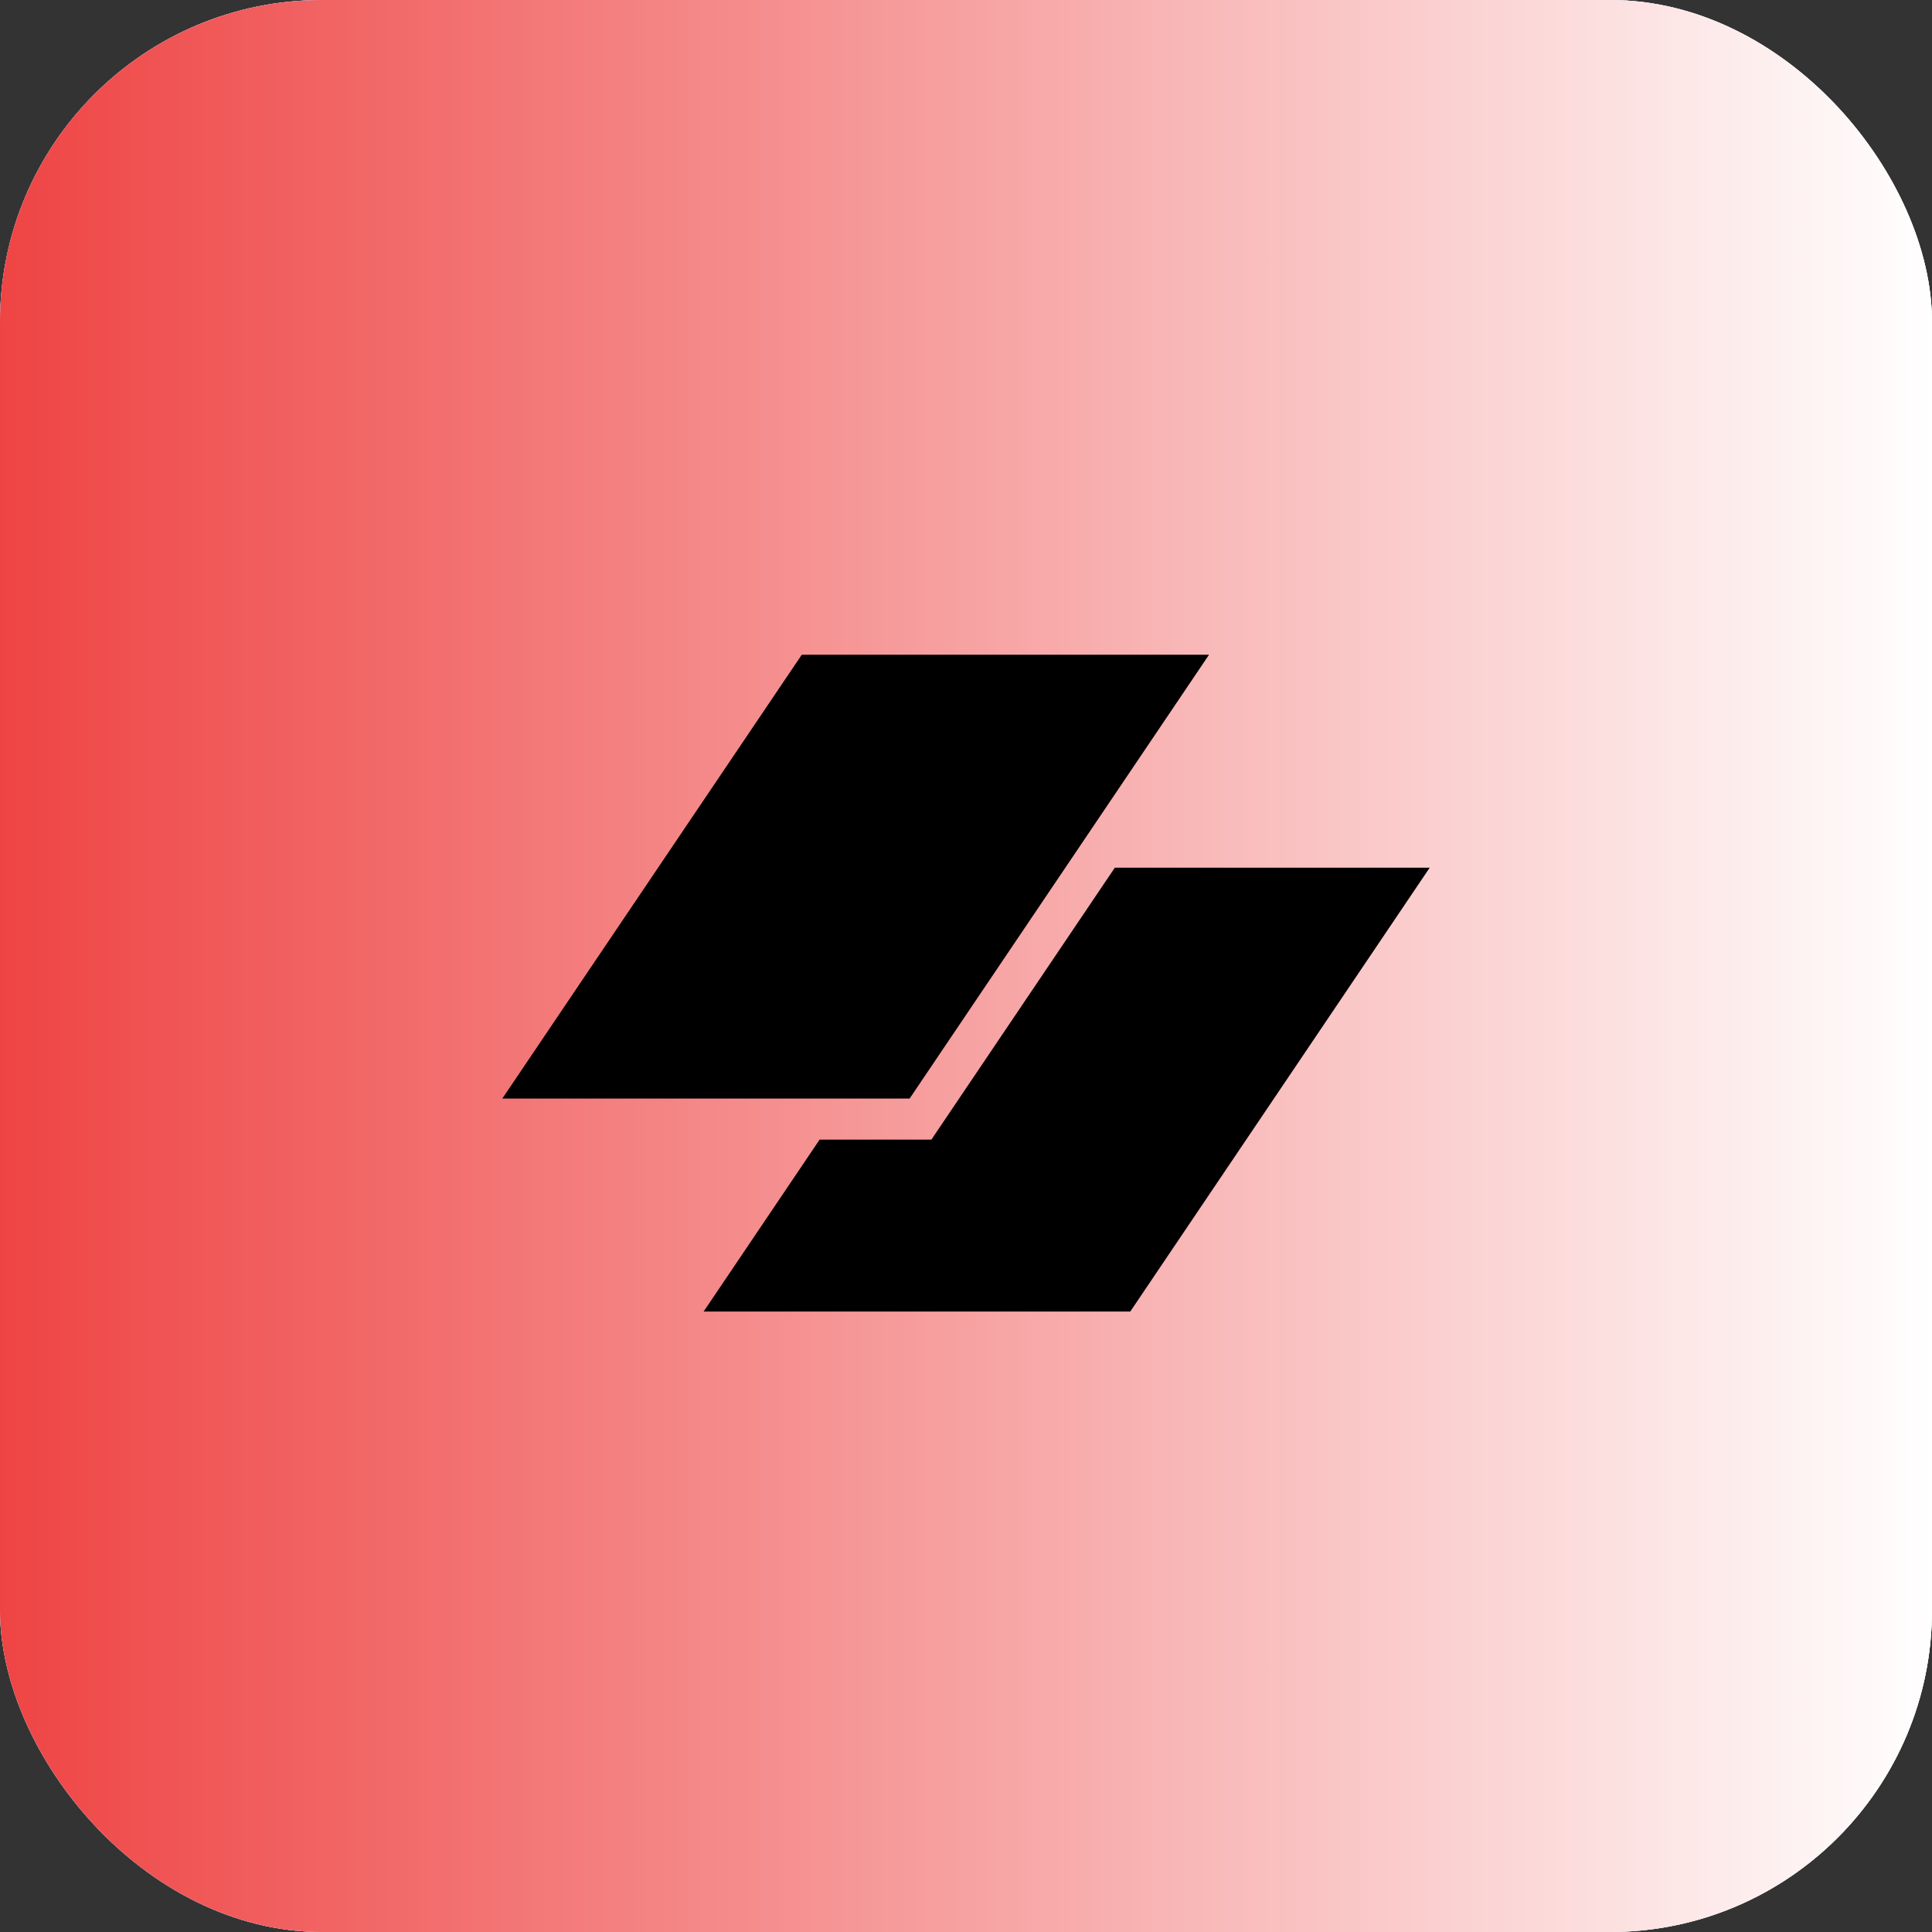 <svg width="40" height="40" viewBox="0 0 40 40" fill="none" xmlns="http://www.w3.org/2000/svg">
<rect x="0" y="0" width="40" height="40" fill="#333333" stroke="none"/>
<rect width="40" height="40" rx="6.667" fill="#FEFEFE"/>
<rect width="40" height="40" rx="6.667" fill="url(#paint0_linear_3152_2785)"/>
<rect width="40" height="40" rx="6.667" fill="url(#paint1_linear_3152_2785)"/>
<path d="M16.6 13.555H25.032L18.833 22.744H10.4L16.6 13.555Z" fill="black"/>
<path d="M16.969 23.595L14.568 27.154H23.401L29.6 17.965H23.081L19.283 23.595H16.969Z" fill="black"/>
<defs>
<linearGradient id="paint0_linear_3152_2785" x1="0" y1="20" x2="40" y2="20" gradientUnits="userSpaceOnUse">
<stop stop-color="#A1CFFD"/>
<stop offset="1" stop-color="#E0F4FC"/>
</linearGradient>
<linearGradient id="paint1_linear_3152_2785" x1="0" y1="20" x2="40" y2="20" gradientUnits="userSpaceOnUse">
<stop stop-color="#EF4444"/>
<stop offset="1" stop-color="white"/>
</linearGradient>
</defs>
</svg>
